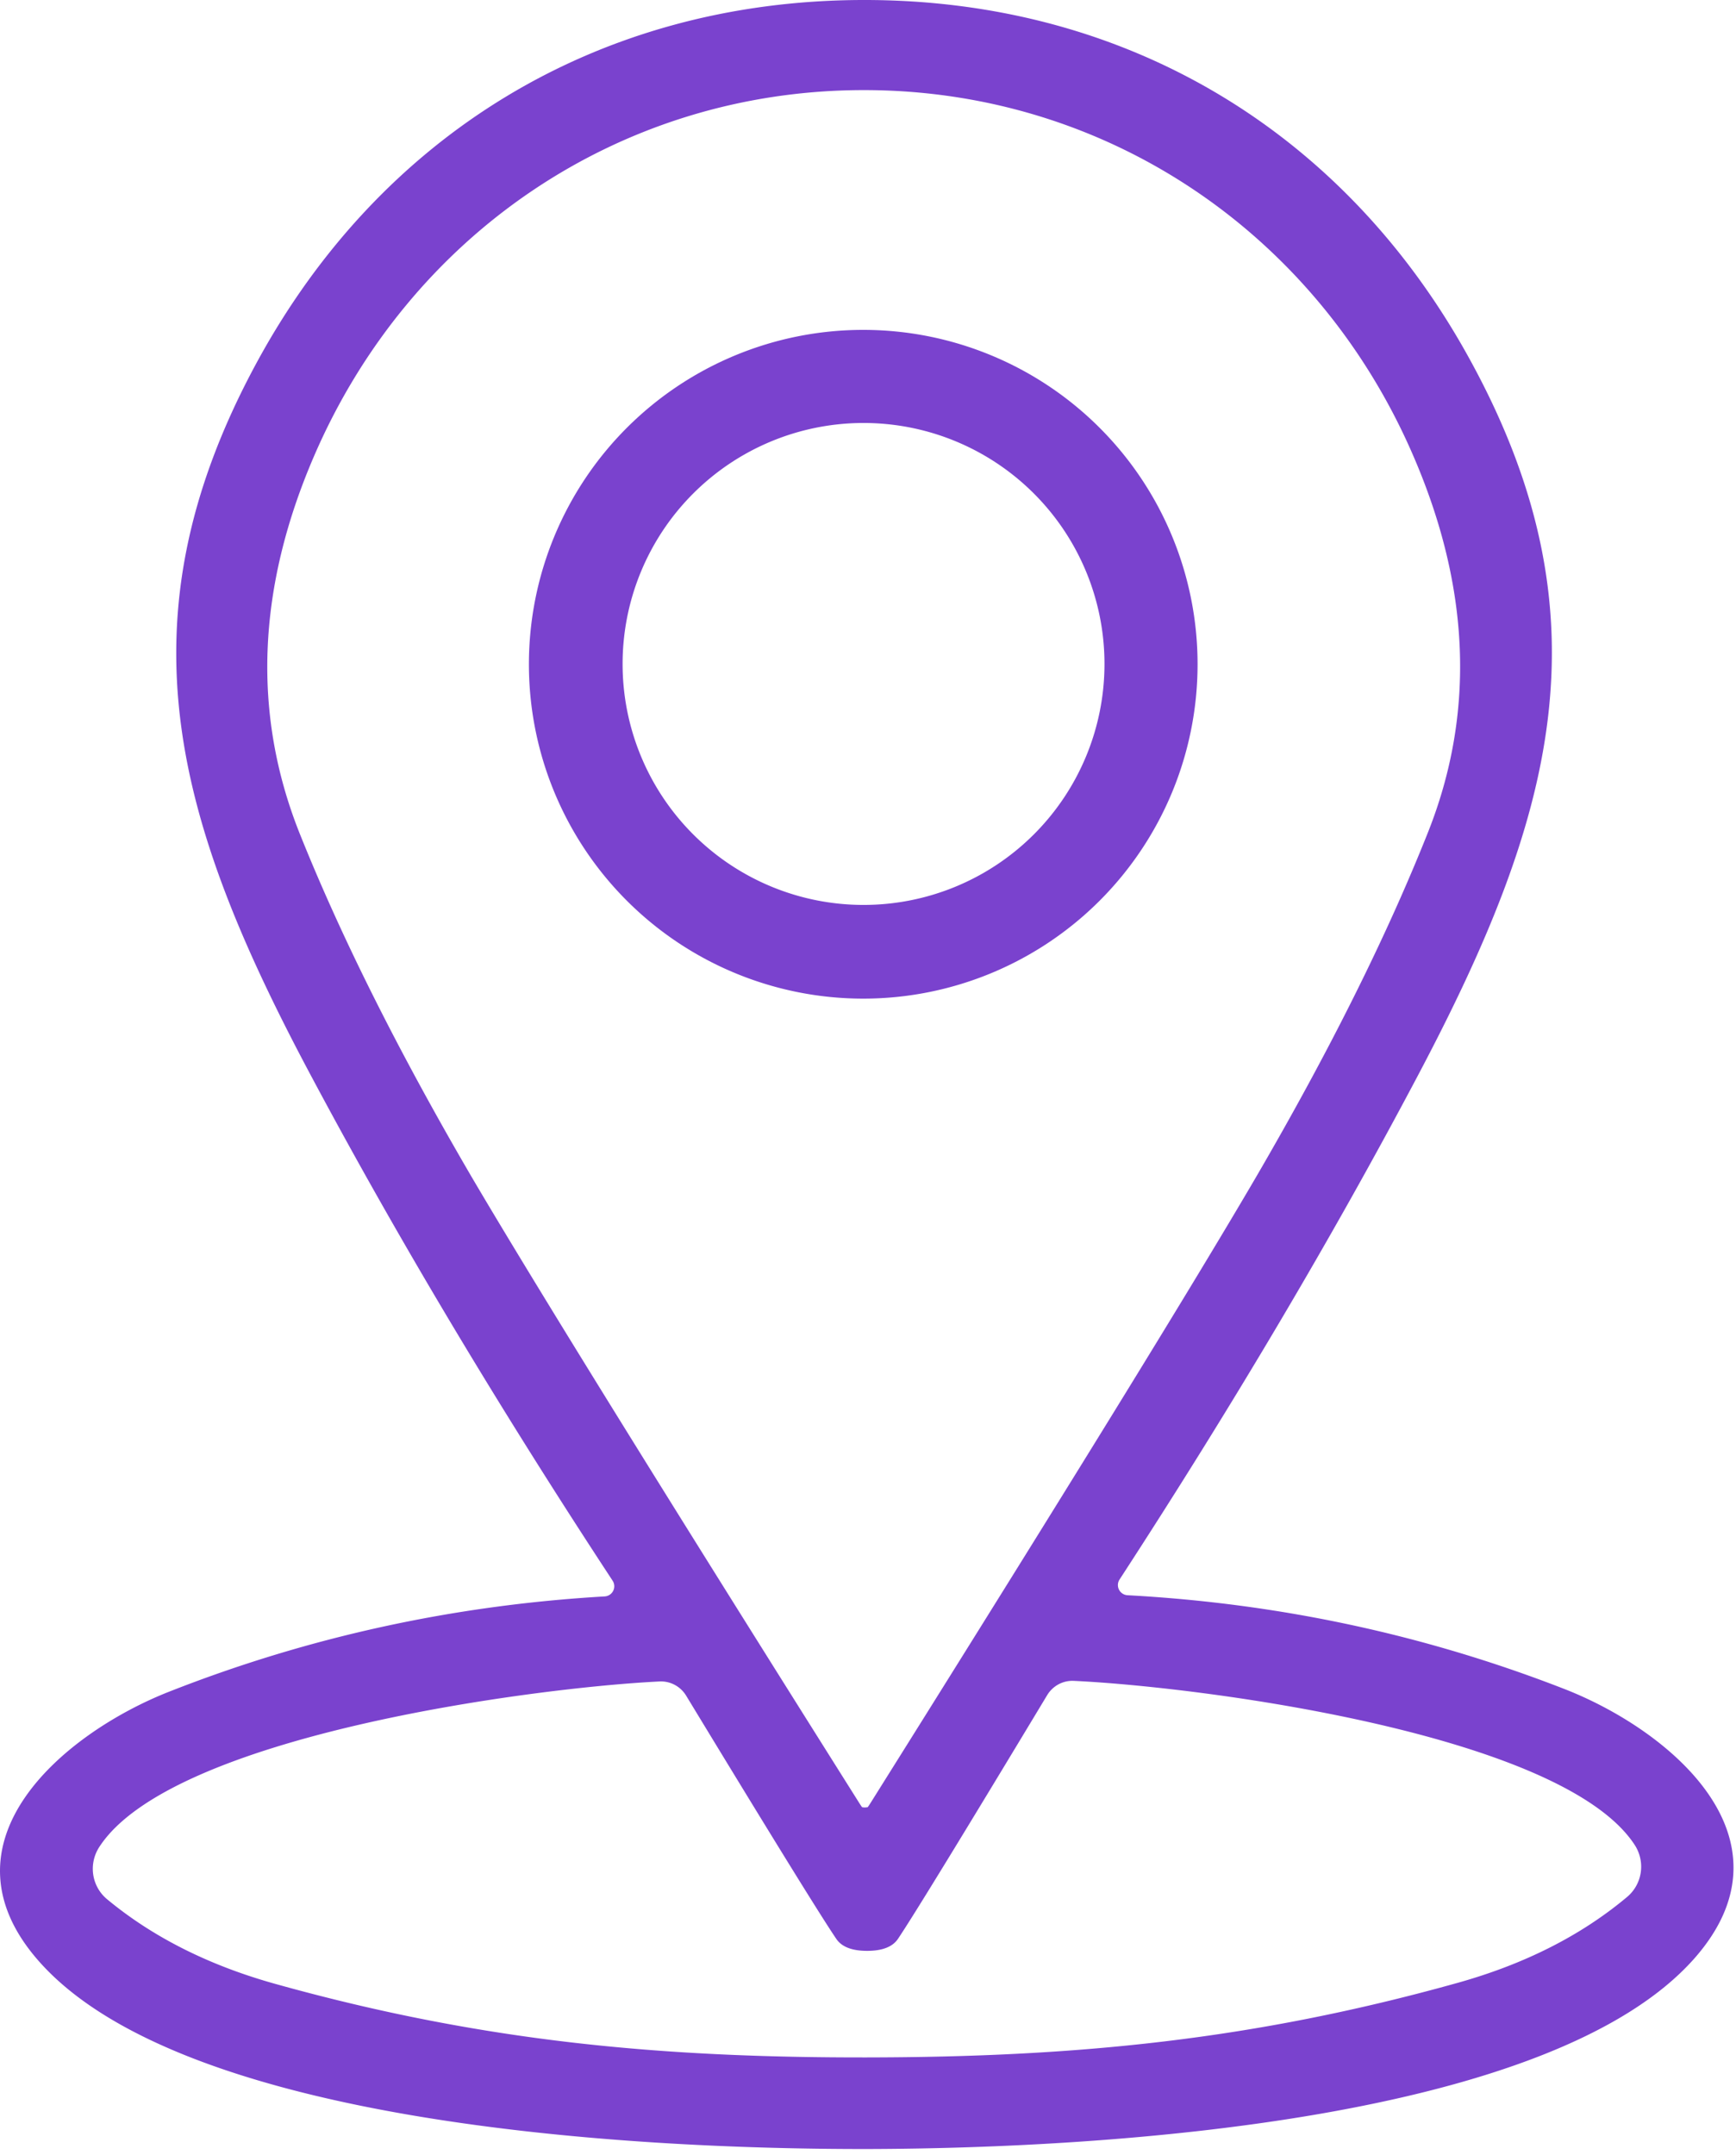 <svg width="58" height="72" xmlns="http://www.w3.org/2000/svg" version="1.1">

 <g>
  <title>Layer 1</title>
  <path id="svg_1" d="m28.821,0c8.89,-0.02 16.19,4.48 20.32,12.07c4.71,8.63 2.73,15.35 -1.78,23.88q-4.28,8.09 -9.96,16.82a0.34,0.34 0 0 0 0.27,0.52q7.6,0.41 14.59,3.13c3.54,1.38 7.86,5 4.36,8.99c-4.75,5.4 -19.47,6.36 -27.64,6.38c-8.18,0.01 -22.9,-0.88 -27.67,-6.26c-3.52,-3.97 0.78,-7.61 4.32,-9.01q6.98,-2.75 14.57,-3.19a0.34,0.34 0 0 0 0.27,-0.52q-5.72,-8.71 -10.03,-16.78c-4.55,-8.51 -6.56,-15.22 -1.89,-23.87c4.11,-7.61 11.39,-12.14 20.27,-12.16zm0.07,60.38q0.05,0 0.1,-0.01a0.2,0.01 -57.5 0 0 0.1,-0.15q9.72,-15.5 12.88,-20.91q3.67,-6.3 5.74,-11.51q2.37,-5.97 -0.5,-12.59c-3.2,-7.4 -10.24,-12.21 -18.37,-12.2c-8.14,0.01 -15.16,4.83 -18.35,12.23q-2.86,6.63 -0.48,12.6q2.08,5.2 5.76,11.5q3.18,5.4 12.93,20.88a0.2,0.01 57.4 0 0 0.1,0.15q0.04,0.01 0.09,0.01zm0.08,8.35c6.92,-0.01 12.87,-0.57 19.76,-2.5q3.34,-0.94 5.63,-2.86a1.33,1.32 53.6 0 0 0.26,-1.73c-2.4,-3.71 -14.46,-5.29 -18.76,-5.49a0.99,0.98 -73.1 0 0 -0.87,0.47q-4.23,7.02 -4.99,8.15q-0.27,0.4 -1.03,0.4q-0.76,0 -1.03,-0.4q-0.77,-1.13 -5.02,-8.13a0.99,0.98 73 0 0 -0.87,-0.47c-4.3,0.21 -16.35,1.82 -18.74,5.54a1.33,1.32 -53.7 0 0 0.26,1.73q2.3,1.91 5.65,2.84c6.89,1.92 12.84,2.46 19.75,2.45z" fill="#7a42ce"/>
  <path id="svg_2" d="m40.011,22.19a11.17,11.17 0 0 1 -11.17,11.17a11.17,11.17 0 0 1 -11.17,-11.17a11.17,11.17 0 0 1 11.17,-11.17a11.17,11.17 0 0 1 11.17,11.17zm-3.11,-0.01a8.05,8.05 0 0 0 -8.05,-8.05a8.05,8.05 0 0 0 -8.05,8.05a8.05,8.05 0 0 0 8.05,8.05a8.05,8.05 0 0 0 8.05,-8.05z" fill="#7a42ce"/>
 </g>
</svg>